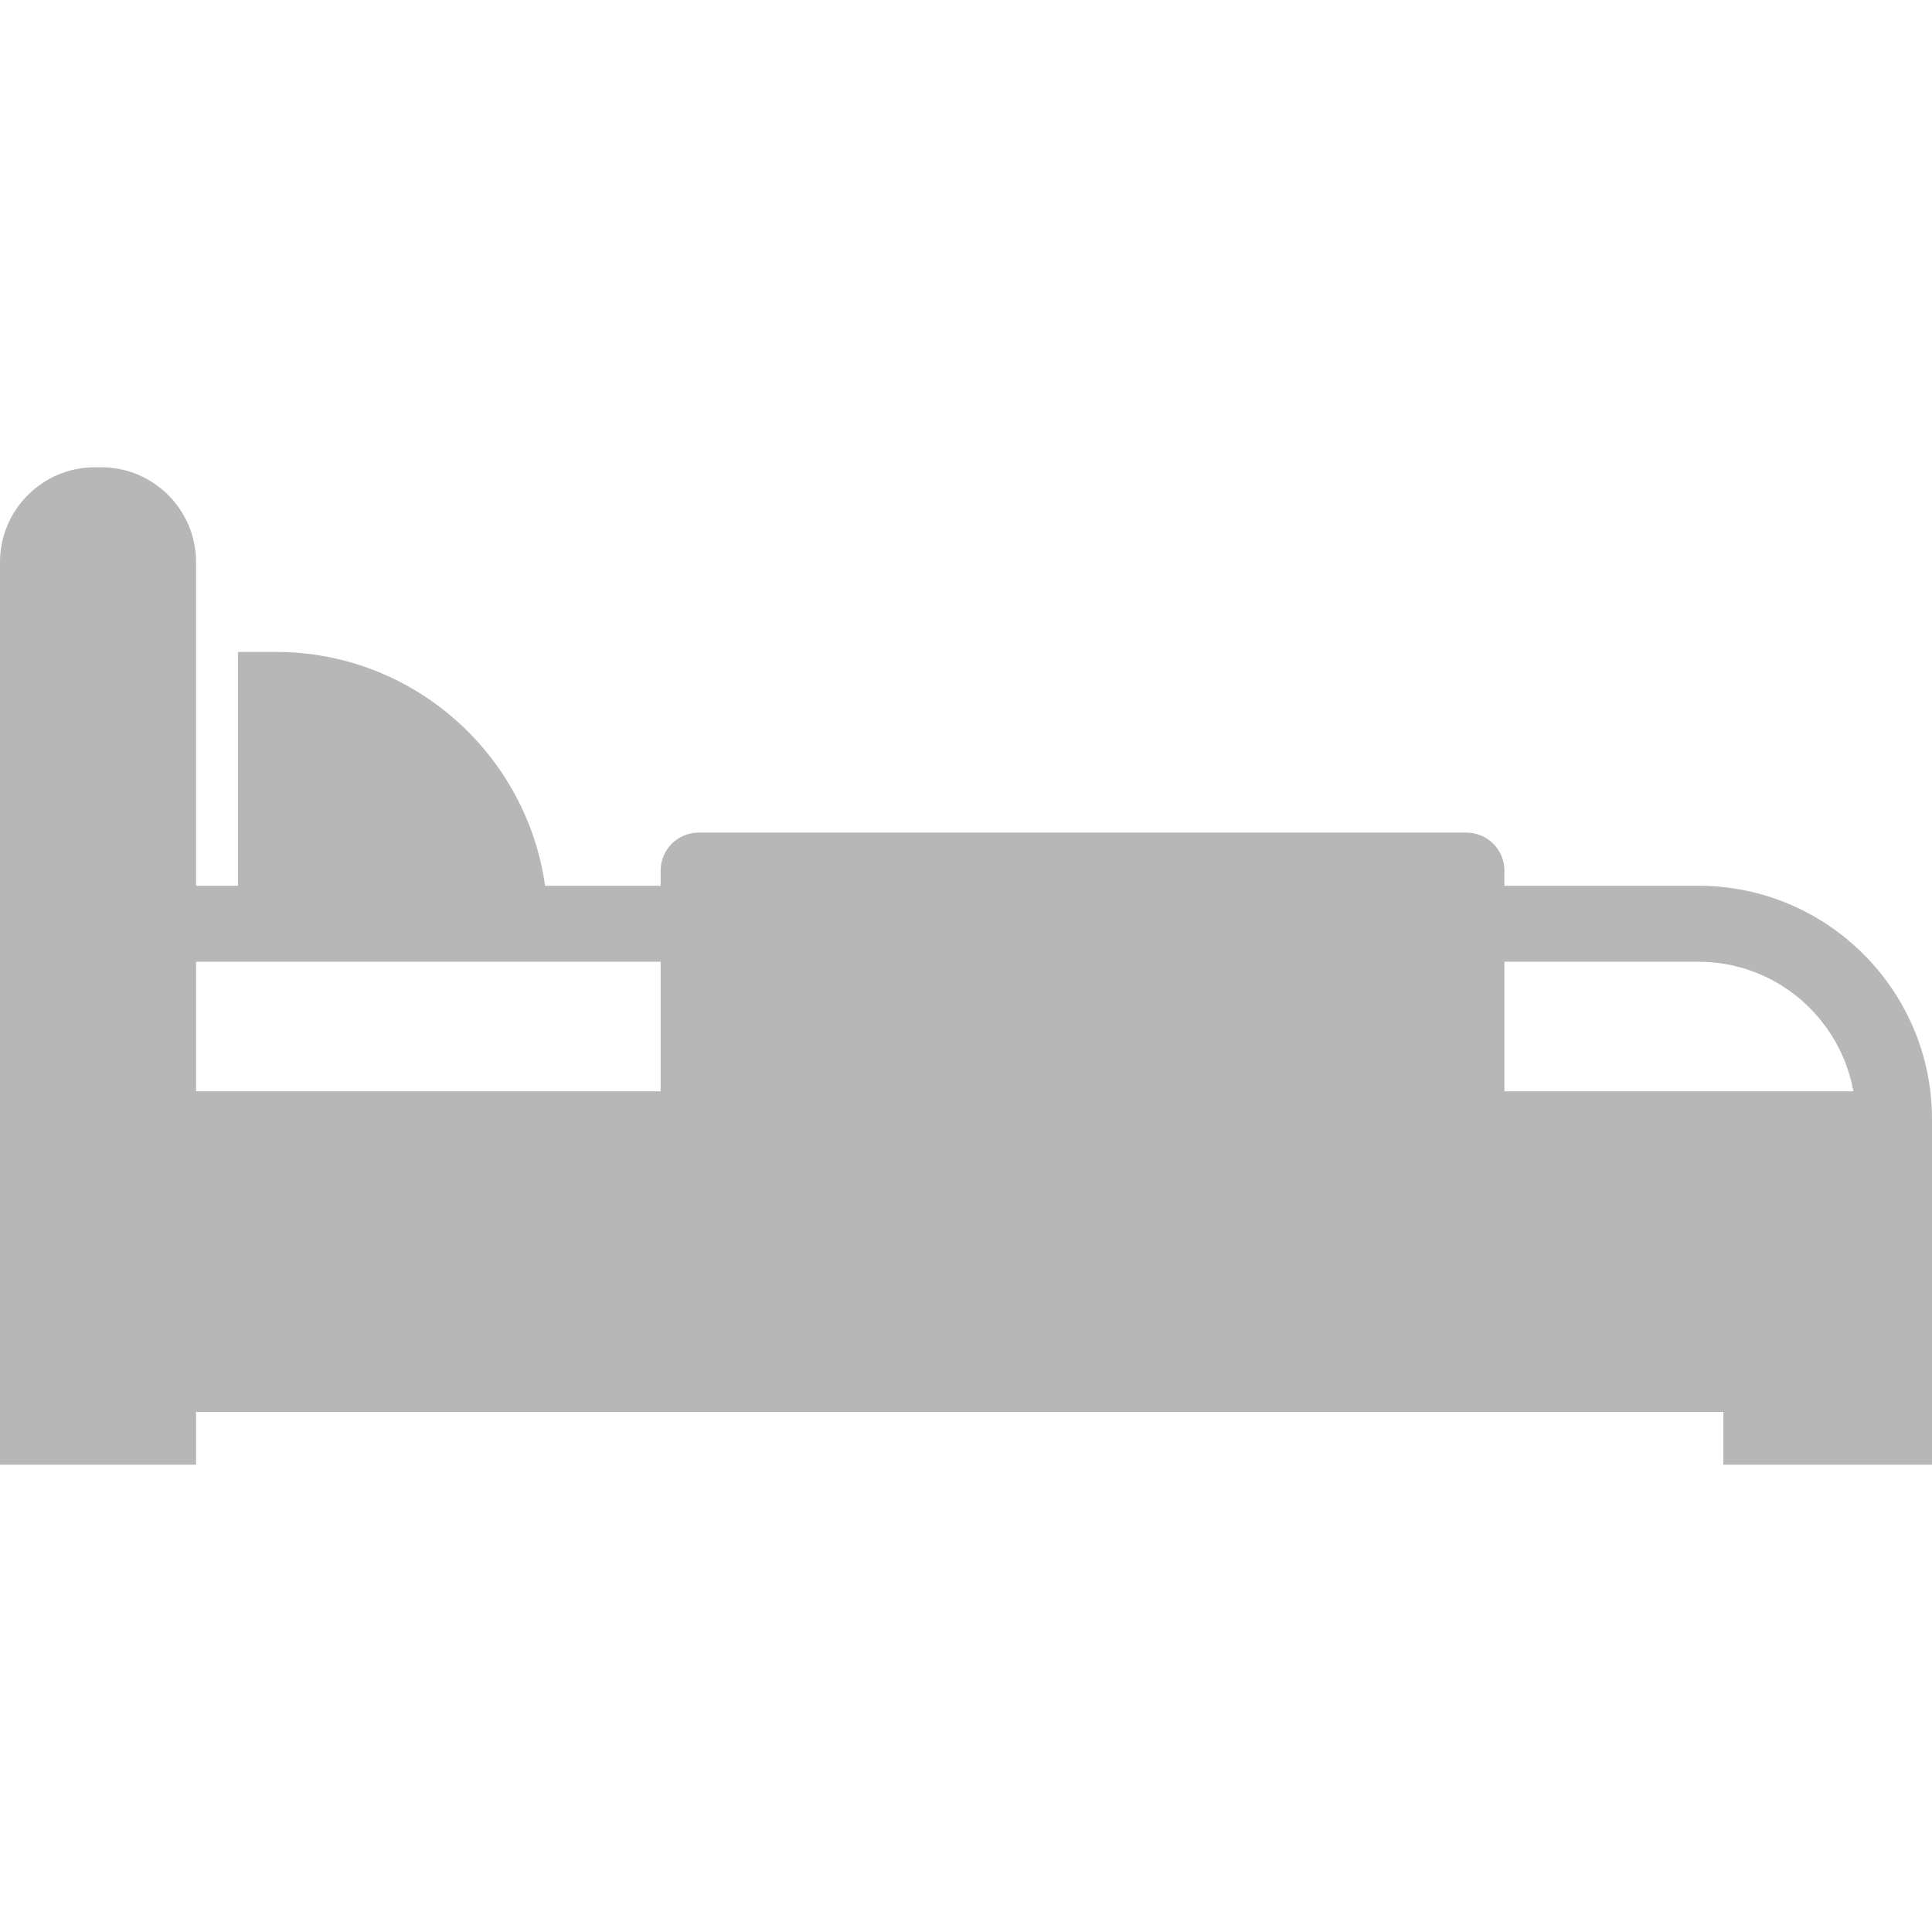 <?xml version="1.0" encoding="iso-8859-1"?>
<!-- Generator: Adobe Illustrator 17.1.0, SVG Export Plug-In . SVG Version: 6.00 Build 0)  -->
<!DOCTYPE svg PUBLIC "-//W3C//DTD SVG 1.1//EN" "http://www.w3.org/Graphics/SVG/1.1/DTD/svg11.dtd">
<svg xmlns="http://www.w3.org/2000/svg" xmlns:xlink="http://www.w3.org/1999/xlink" version="1.1" id="Capa_1" x="0px" y="0px" viewBox="0 0 203.443 203.443" style="enable-background:new 0 0 203.443 203.443;" xml:space="preserve" width="512px" height="512px">
<path d="M178.856,93.273h-20.438v-1.598c0-2.209-1.791-4-4-4H73.566c-2.209,0-4,1.791-4,4v1.598H57.397  c-1.952-13.896-13.913-24.625-28.34-24.625h-4v24.625h-4.412V59.191c0-5.507-4.48-9.986-9.987-9.986H9.987  C4.48,49.205,0,53.684,0,59.191v95.048h20.646v-5.564h160.828v5.564h21.97v-9.564v-21.051v-4.687v-0.024v-1.053  C203.443,104.302,192.414,93.273,178.856,93.273z M178.856,101.273c8.138,0,14.91,5.897,16.307,13.64h-36.744v-13.64H178.856z   M25.058,101.273h32.625h11.884v13.64H20.646v-13.64H25.058z" fill="#b7b7b7"/>
<g>
</g>
<g>
</g>
<g>
</g>
<g>
</g>
<g>
</g>
<g>
</g>
<g>
</g>
<g>
</g>
<g>
</g>
<g>
</g>
<g>
</g>
<g>
</g>
<g>
</g>
<g>
</g>
<g>
</g>
</svg>
